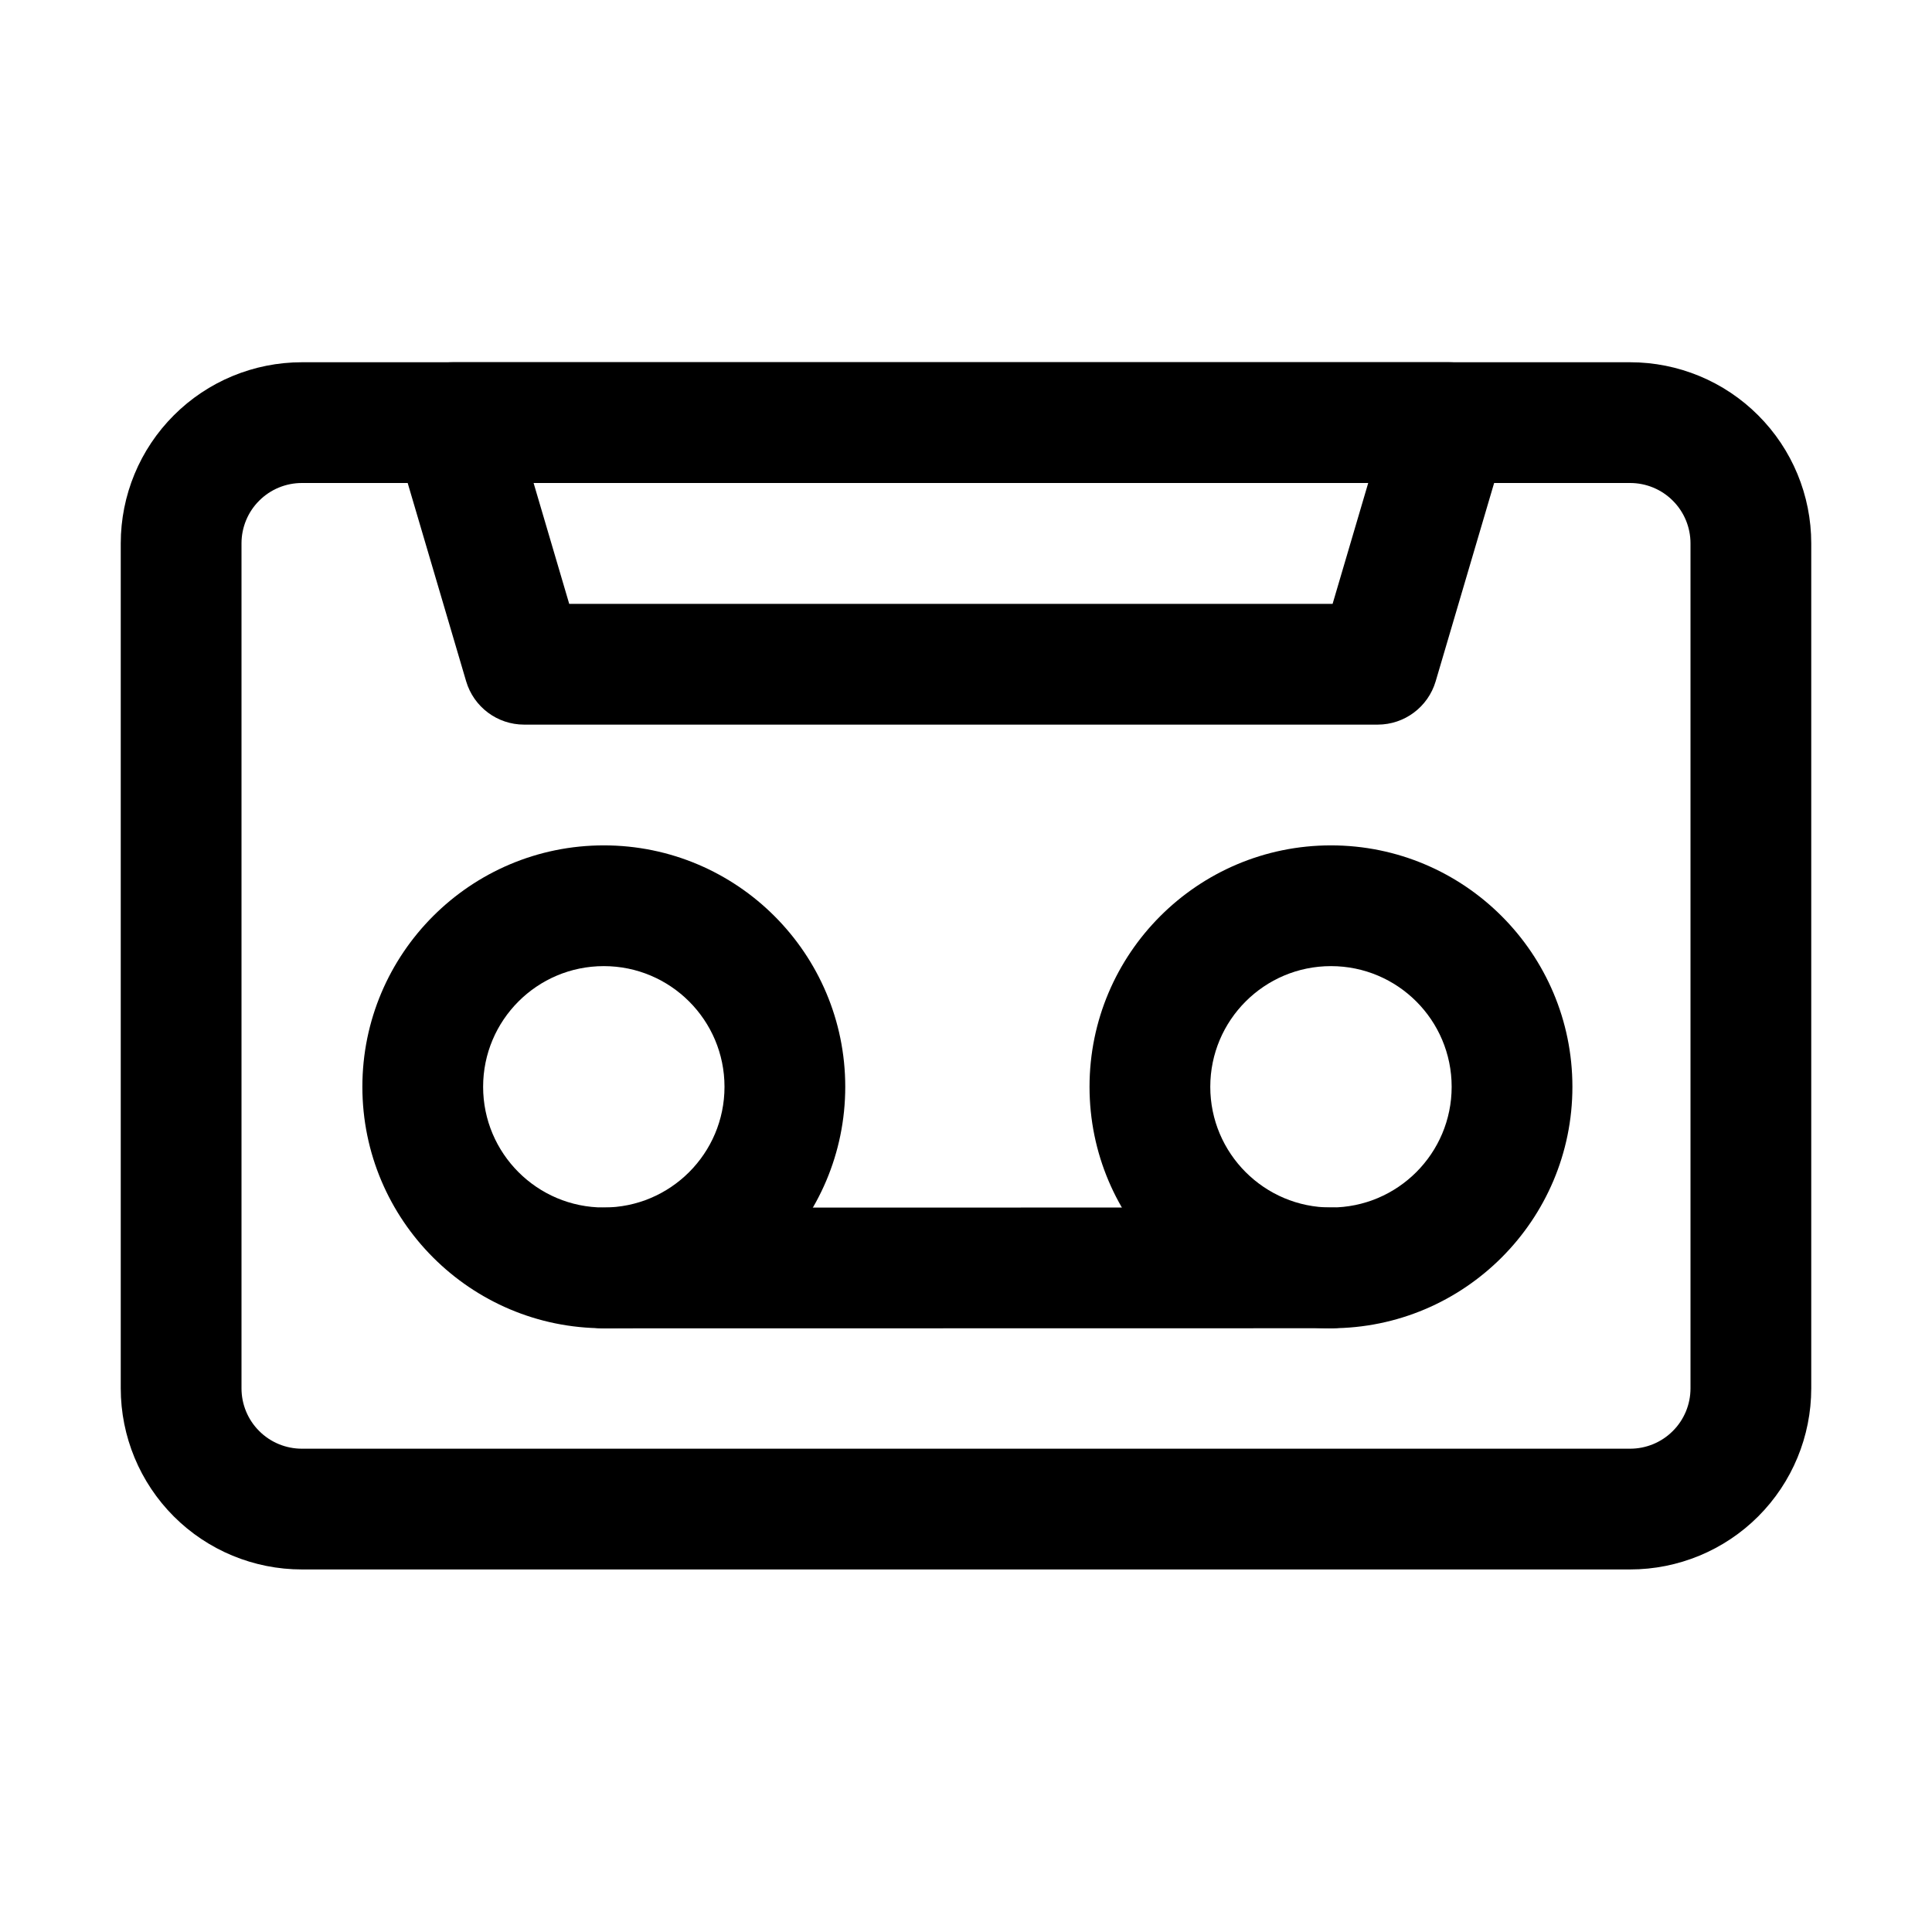 <?xml version="1.0" ?>
<!DOCTYPE svg  PUBLIC '-//W3C//DTD SVG 1.1//EN'  'http://www.w3.org/Graphics/SVG/1.1/DTD/svg11.dtd'>
<!-- Uploaded to: SVG Repo, www.svgrepo.com, Generator: SVG Repo Mixer Tools -->
<svg fill="#000000" width="800px" height="800px" viewBox="0 0 32 32" style="fill-rule:evenodd;clip-rule:evenodd;stroke-linejoin:round;stroke-miterlimit:2;" version="1.1" xml:space="preserve" xmlns="http://www.w3.org/2000/svg" xmlns:serif="http://www.serif.com/" xmlns:xlink="http://www.w3.org/1999/xlink">
<g id="Icon">
<path d="M30,9c0,-0.796 -0.316,-1.559 -0.879,-2.121c-0.562,-0.563 -1.325,-0.879 -2.121,-0.879l-22,0c-0.796,0 -1.559,0.316 -2.121,0.879c-0.563,0.562 -0.879,1.325 -0.879,2.121c0,3.462 -0,10.533 0,13.995c-0,0.796 0.316,1.559 0.879,2.122c0.562,0.562 1.325,0.878 2.121,0.878l22,0c0.796,0 1.559,-0.316 2.121,-0.878c0.563,-0.563 0.879,-1.326 0.879,-2.122l-0,-13.995Zm-2,0l-0,13.995c0,0.266 -0.105,0.52 -0.293,0.707c-0.187,0.188 -0.442,0.293 -0.707,0.293c-0,0 -22,0 -22,0c-0.265,0 -0.52,-0.105 -0.707,-0.293c-0.188,-0.187 -0.293,-0.441 -0.293,-0.707l0,-13.995c-0,-0.265 0.105,-0.52 0.293,-0.707c0.187,-0.188 0.442,-0.293 0.707,-0.293c0,0 22,-0 22,-0c0.265,0 0.52,0.105 0.707,0.293c0.188,0.187 0.293,0.442 0.293,0.707Z"/>
<path d="M24.959,7.283c0.089,-0.302 0.031,-0.629 -0.158,-0.882c-0.189,-0.252 -0.486,-0.401 -0.801,-0.401l-16.5,-0c-0.315,0 -0.612,0.149 -0.801,0.401c-0.189,0.253 -0.247,0.58 -0.158,0.882l1.18,4.002c0.126,0.425 0.516,0.717 0.96,0.717l14.138,-0c0.444,-0 0.834,-0.292 0.96,-0.717l1.18,-4.002Zm-2.297,0.717l-0.59,2.002c-0,-0 -12.644,-0 -12.644,-0c0,-0 -0.59,-2.002 -0.59,-2.002l13.824,0Z"/>
<path d="M10.001,14.002c-2.207,-0 -3.999,1.792 -3.999,3.999c-0,2.207 1.792,3.999 3.999,3.999c2.207,0 3.999,-1.792 3.999,-3.999c0,-2.207 -1.792,-3.999 -3.999,-3.999Zm-0,2c1.103,-0 1.999,0.895 1.999,1.999c0,1.103 -0.896,1.999 -1.999,1.999c-1.104,0 -1.999,-0.896 -1.999,-1.999c-0,-1.104 0.895,-1.999 1.999,-1.999Z"/>
<path d="M22.045,14.002c-2.207,-0 -3.999,1.792 -3.999,3.999c-0,2.207 1.792,3.999 3.999,3.999c2.207,0 3.999,-1.792 3.999,-3.999c0,-2.207 -1.792,-3.999 -3.999,-3.999Zm0,2c1.104,-0 1.999,0.895 1.999,1.999c0,1.103 -0.895,1.999 -1.999,1.999c-1.103,0 -1.999,-0.896 -1.999,-1.999c-0,-1.104 0.896,-1.999 1.999,-1.999Z"/>
<path d="M10.001,22.002l12.044,-0.002c0.552,-0 1,-0.448 1,-1c0,-0.552 -0.448,-1 -1,-1l-12.044,0.002c-0.552,-0 -1,0.448 -1,1c-0,0.552 0.448,1 1,1Z"/>
</g>
</svg>
